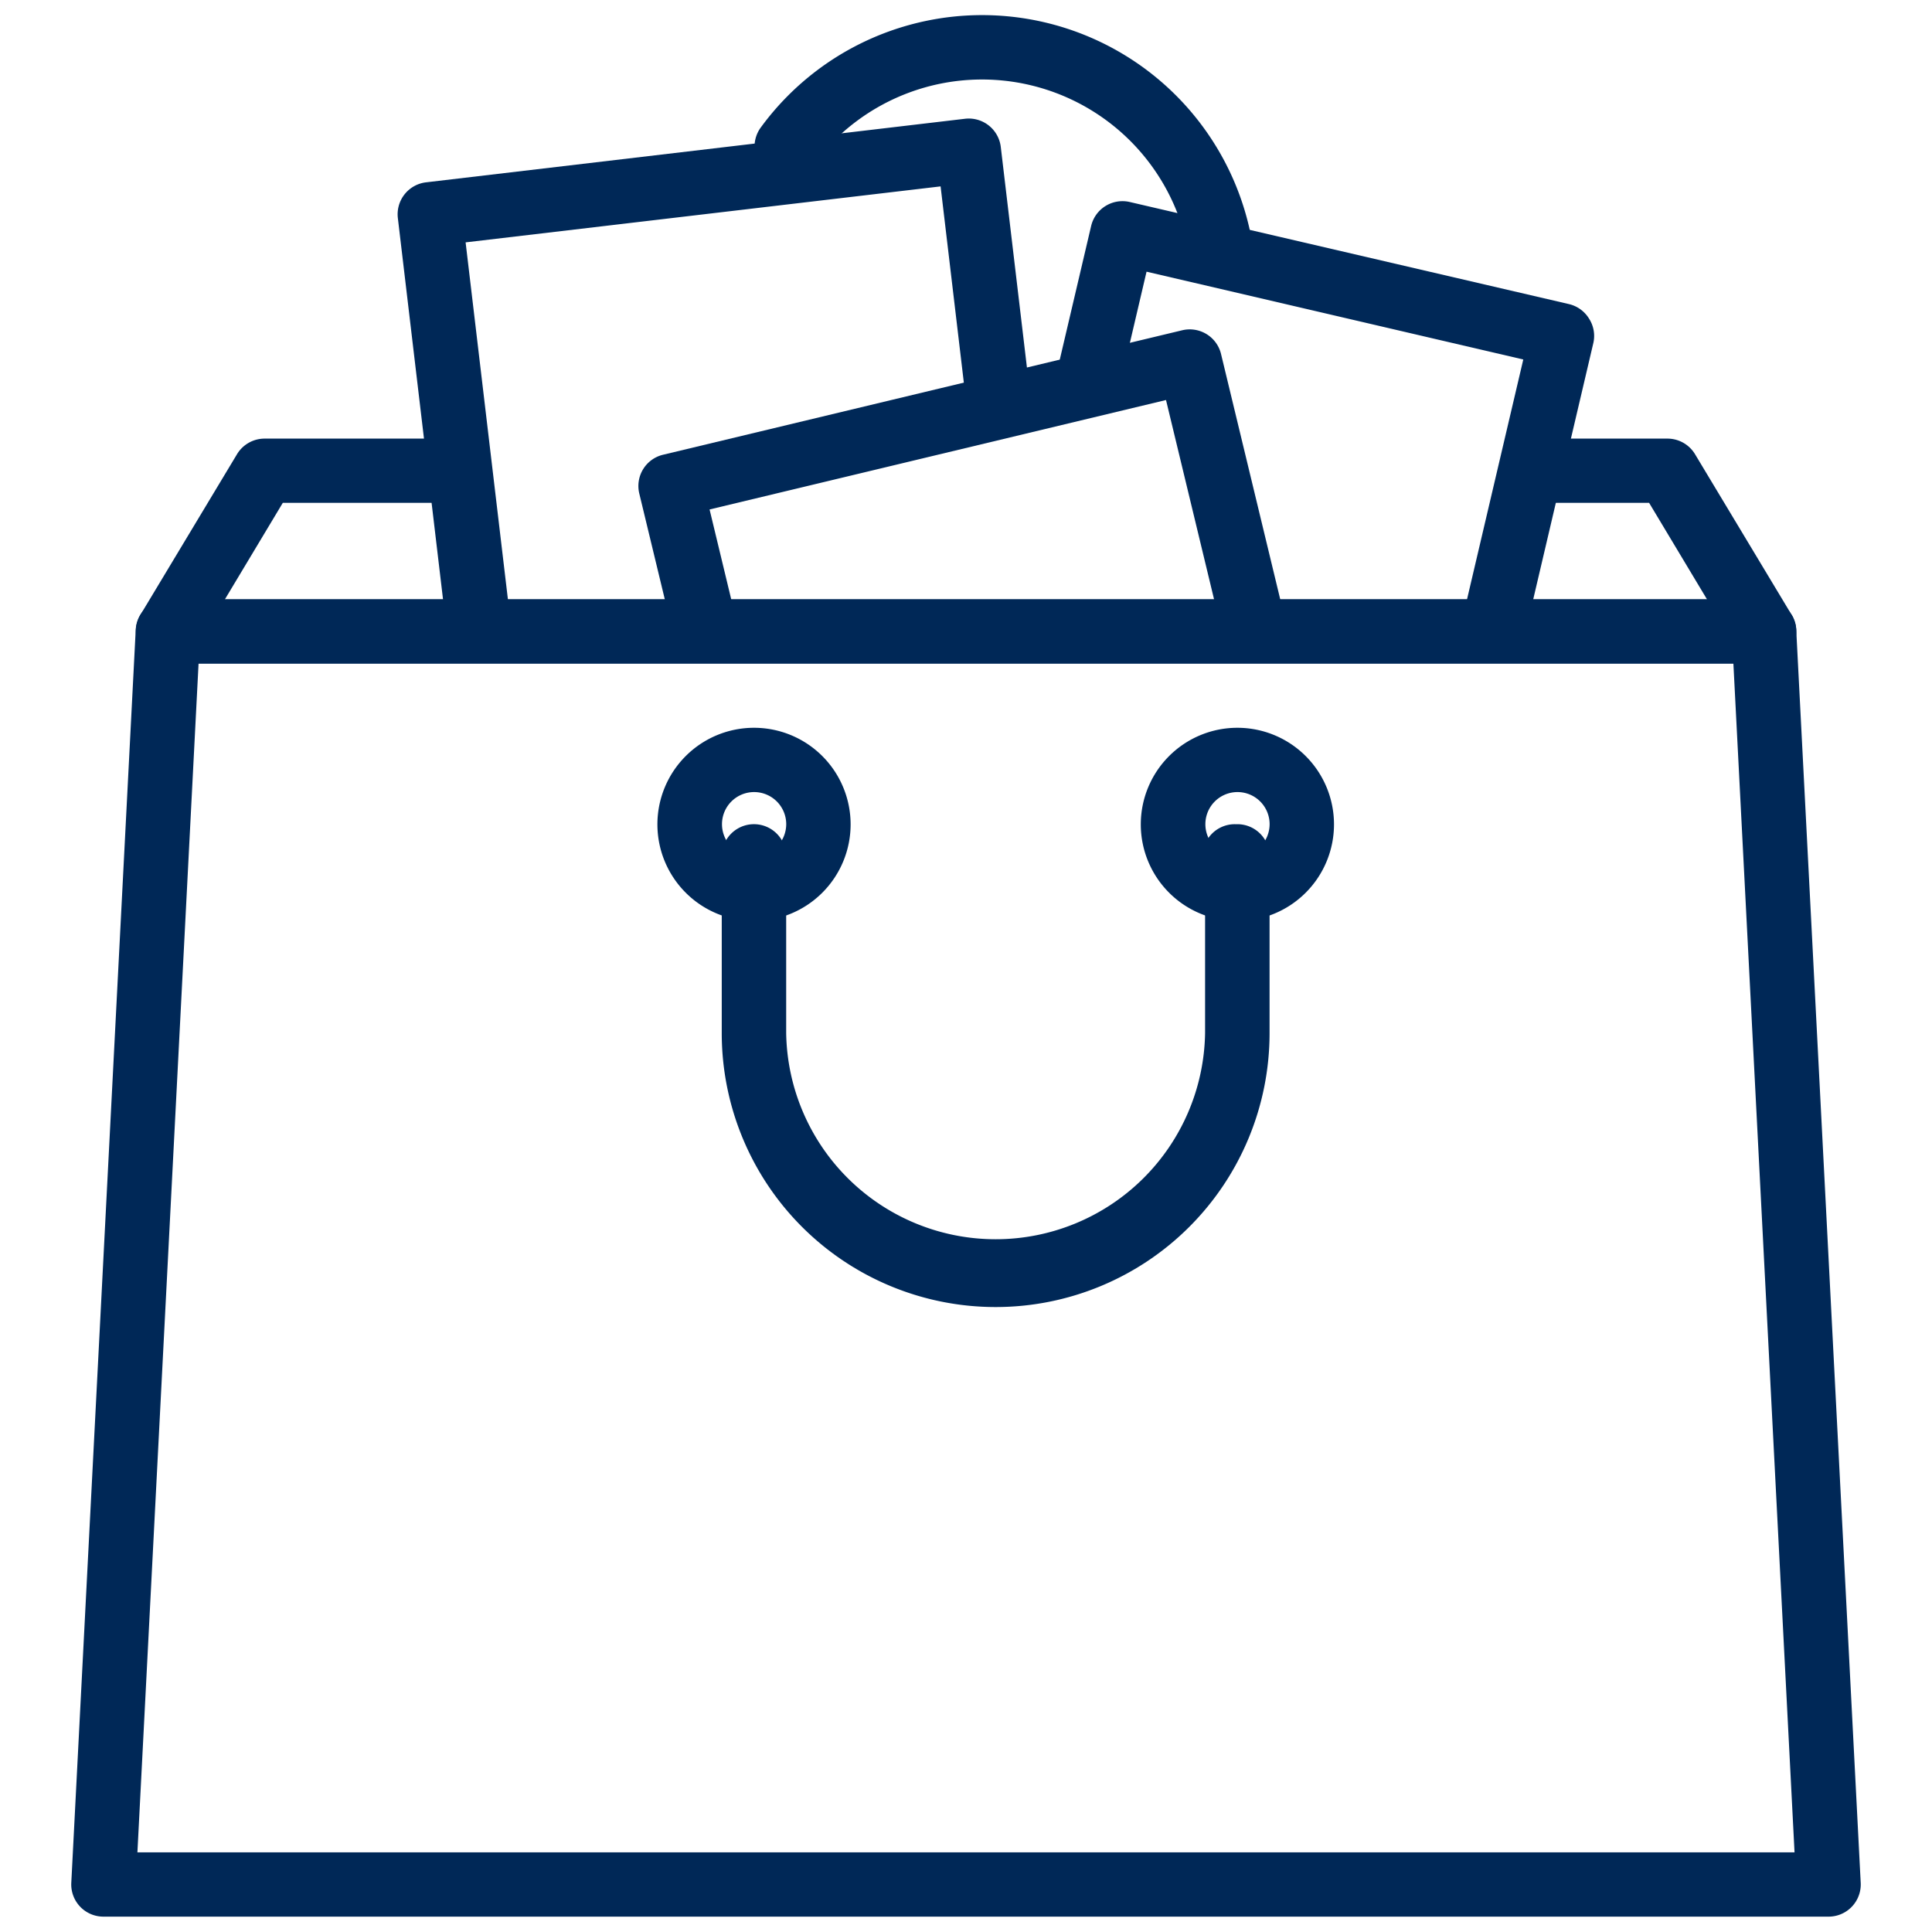 <svg xmlns="http://www.w3.org/2000/svg" xmlns:xlink="http://www.w3.org/1999/xlink" width="40" height="40" viewBox="0 0 40 40">
  <defs>
    <clipPath id="clip-path">
      <rect id="Rectángulo_10" data-name="Rectángulo 10" width="40" height="40" transform="translate(18.681 11.681)" fill="#002857"/>
    </clipPath>
  </defs>
  <g id="estacion_central" transform="translate(-18.681 -11.681)" clip-path="url(#clip-path)">
    <g id="image" transform="translate(20.157 12)">
      <path id="Trazado_103" data-name="Trazado 103" d="M43.326,4.757a5.676,5.676,0,0,0-10.2-2.528.666.666,0,1,0,1.077.785,4.341,4.341,0,0,1,7.8,1.931.667.667,0,0,0,1.321-.188Zm11.144,7.561-2-3.326a.667.667,0,0,0-.572-.323H49.445a.665.665,0,0,0,0,1.33h2.074l1.2,2H22.031l1.2-2H26.4a.665.665,0,0,0,0-1.33H22.855a.667.667,0,0,0-.572.323l-2,3.326a.666.666,0,0,0,.572,1.008H53.9a.665.665,0,0,0,.572-1.008Z" transform="translate(-18.852 0.093)" fill="#002857"/>
      <path id="Trazado_104" data-name="Trazado 104" d="M60.161,14.514a.666.666,0,0,0-.415-.3L50.652,12.1a.667.667,0,0,0-.8.5l-.686,2.923a.667.667,0,0,0,1.3.3L51,13.543l7.8,1.818-1.225,5.222a.667.667,0,0,0,1.3.3l1.377-5.87A.661.661,0,0,0,60.161,14.514ZM48.59,16.087l-.608-5.127a.667.667,0,0,0-.741-.583L36.083,11.693a.666.666,0,0,0-.584.739l1.013,8.55a.667.667,0,0,0,1.325-.156l-.935-7.89,9.834-1.159.529,4.466a.667.667,0,0,0,1.325-.156Z" transform="translate(-28.738 -8.237)" fill="#002857"/>
      <path id="Trazado_105" data-name="Trazado 105" d="M74.385,38.769,73.06,33.278a.667.667,0,0,0-.8-.491L61.508,35.365a.665.665,0,0,0-.493.8l.662,2.744a.667.667,0,0,0,1.3-.311l-.506-2.1,9.45-2.266,1.168,4.844a.667.667,0,0,0,1.3-.311Z" transform="translate(-49.256 -26.269)" fill="#002857"/>
      <path id="Trazado_106" data-name="Trazado 106" d="M49.072,62.072a.667.667,0,0,0-.667-.631H15.36a.666.666,0,0,0-.667.631L13.359,88.016a.666.666,0,0,0,.666.7H49.74a.666.666,0,0,0,.667-.7ZM14.728,87.385l1.266-24.613H47.771l1.266,24.613Z" transform="translate(-13.359 -49.353)" fill="#002857"/>
      <path id="Trazado_107" data-name="Trazado 107" d="M76.861,75.093a2,2,0,1,0,2,2A2,2,0,0,0,76.861,75.093Zm0,2.661a.665.665,0,1,1,.667-.665A.667.667,0,0,1,76.861,77.754ZM66.853,75.093a2,2,0,1,0,2,2A2,2,0,0,0,66.853,75.093Zm0,2.661a.665.665,0,1,1,.667-.665A.667.667,0,0,1,66.853,77.754Z" transform="translate(-52.718 -60.344)" fill="#002857"/>
      <path id="Trazado_108" data-name="Trazado 108" d="M82.353,85.333H82.3a.666.666,0,0,0-.616.922v3.4a4.337,4.337,0,0,1-8.673,0V86a.667.667,0,0,0-1.334,0v3.659a5.671,5.671,0,0,0,11.342,0V86A.667.667,0,0,0,82.353,85.333Z" transform="translate(-58.21 -68.588)" fill="#002857"/>
    </g>
  </g>
</svg>
